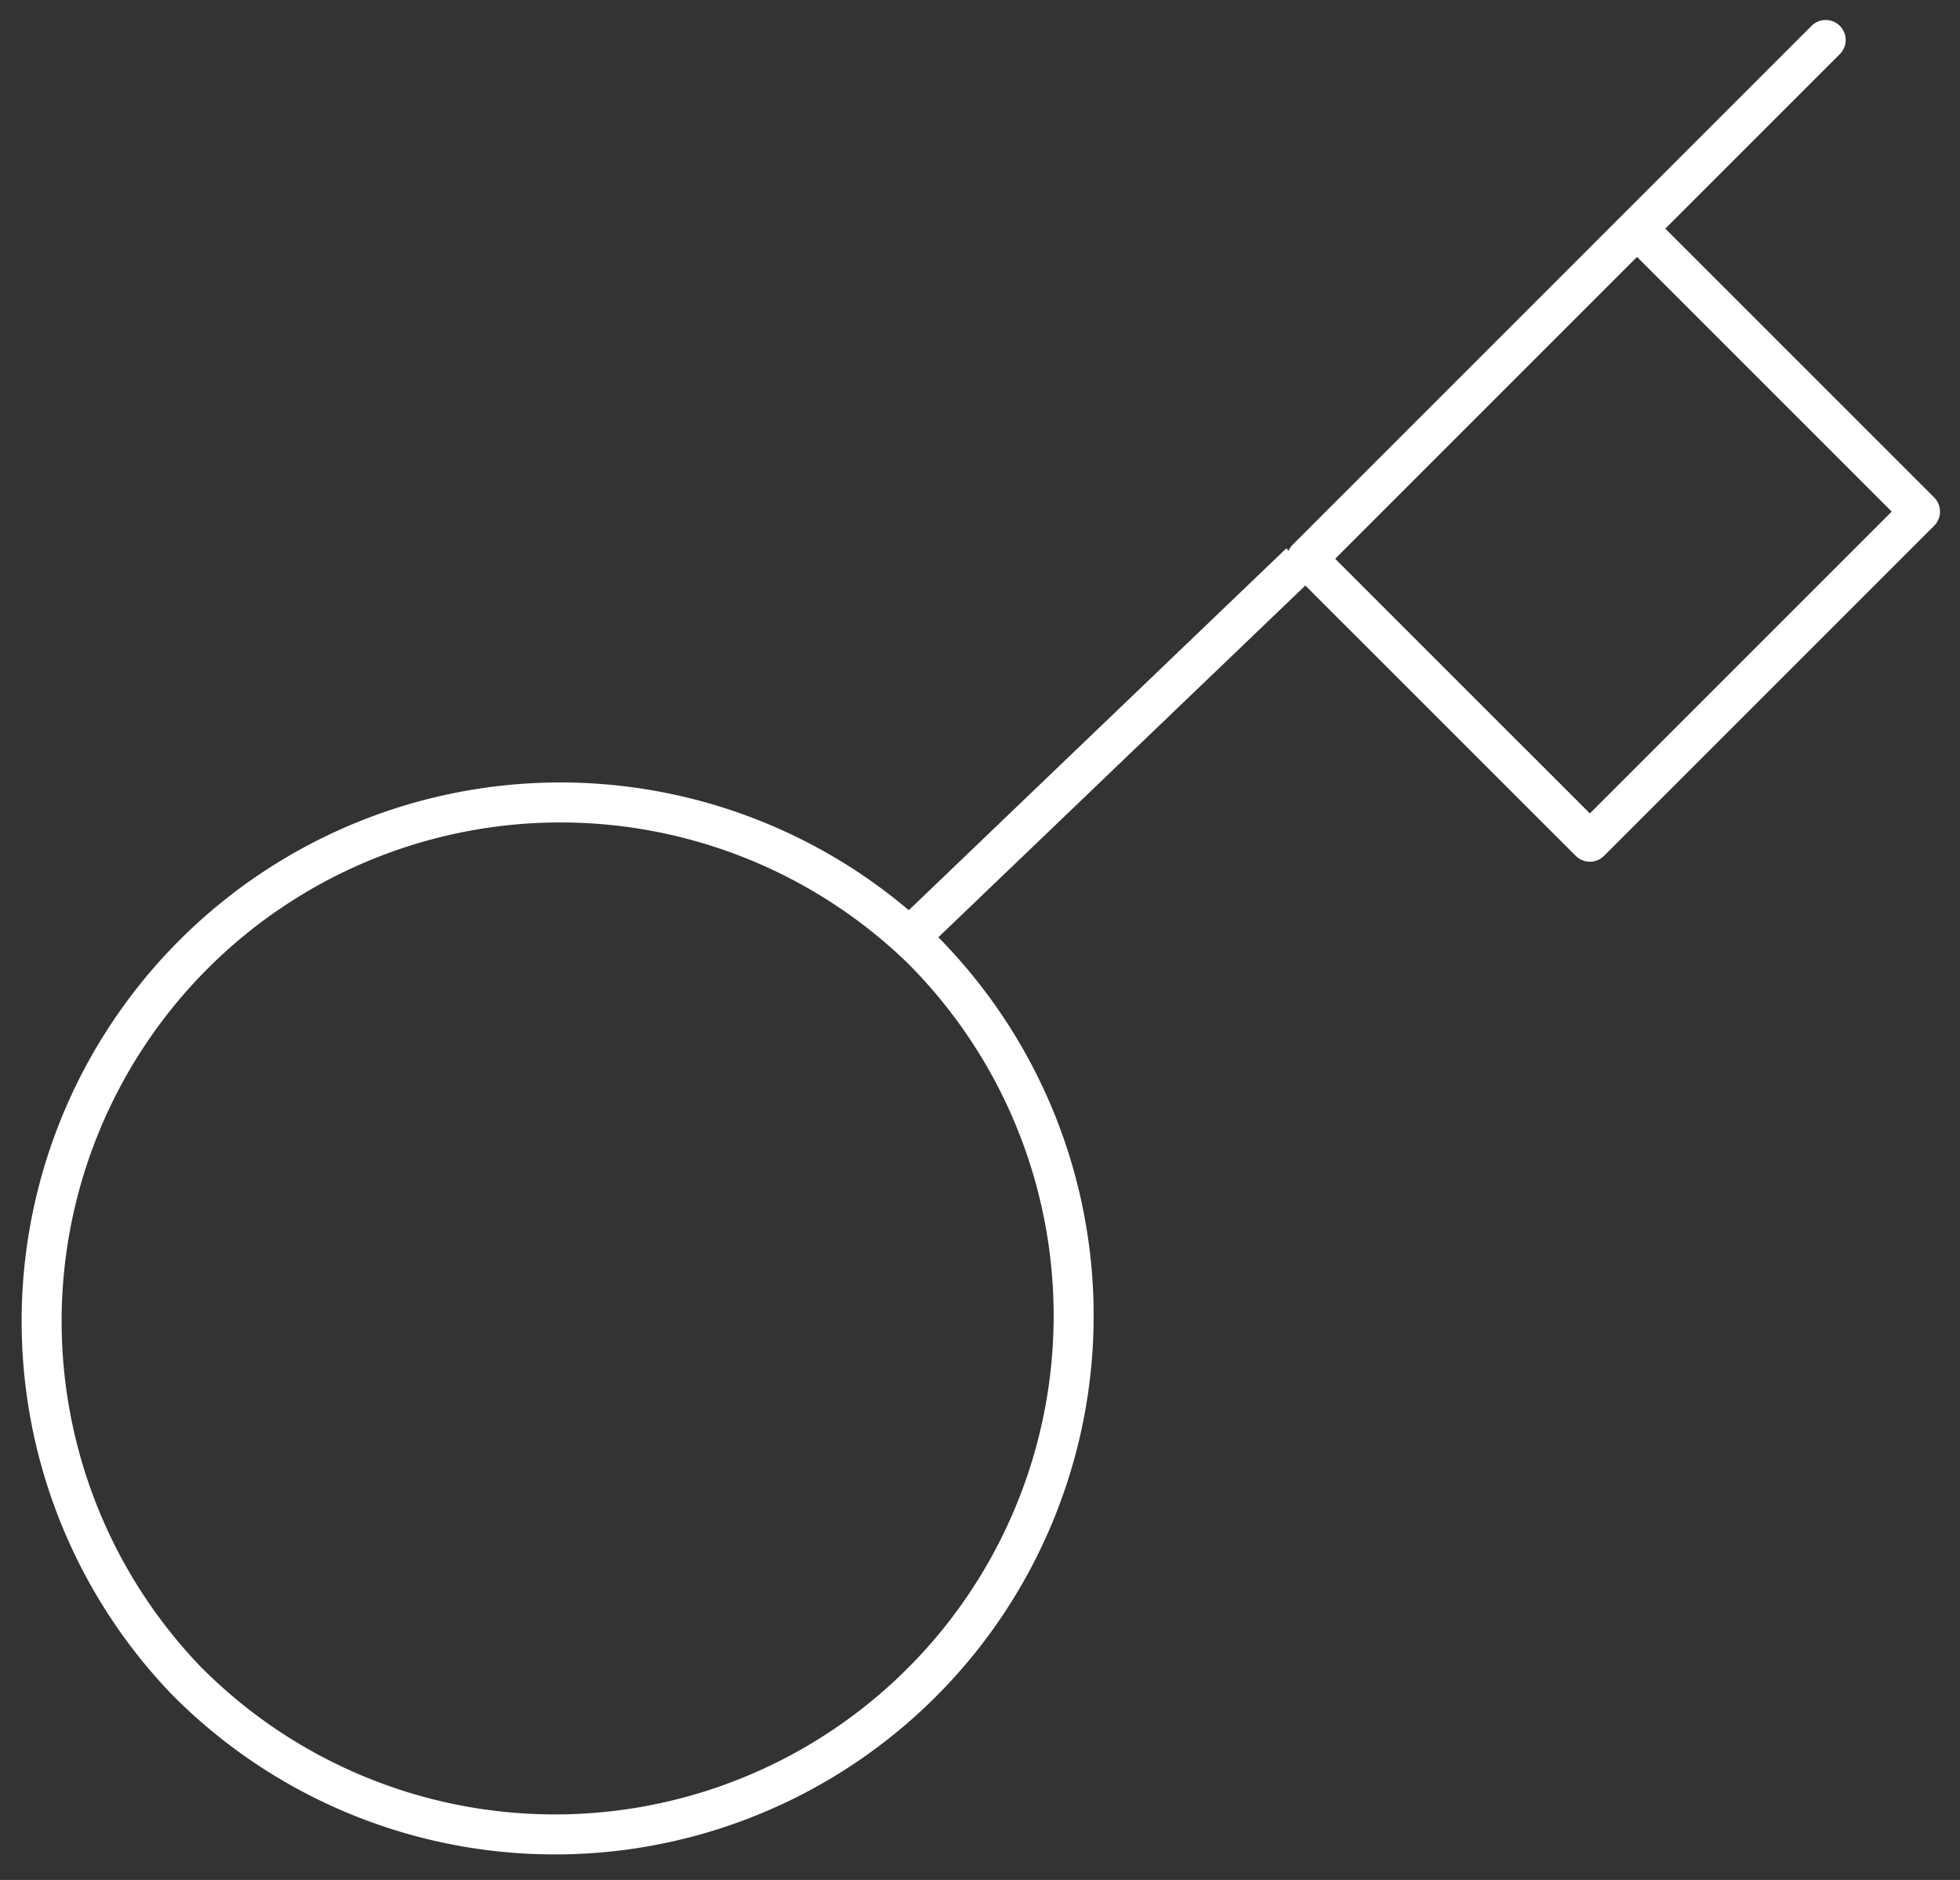 <svg width="49" height="47" fill="none" xmlns="http://www.w3.org/2000/svg"><rect width="100%" height="100%" fill="#333333" stroke="none"/><path d="m32.504 14.07-9.701 9.298" stroke="#fff"/><path d="m45.642 1-4.716 4.716M45.642 1l-12.97 12.97m0 0 7.075 7.073L48 12.79l-7.074-7.074m-8.253 8.253 8.253-8.253M22.98 23.661A12.968 12.968 0 0 1 8.85 44.849a12.97 12.97 0 0 1-4.208-2.848 12.97 12.97 0 0 1 18.338-18.338l.002-.002Z" stroke="#fff" stroke-linecap="round" stroke-linejoin="round"/></svg>